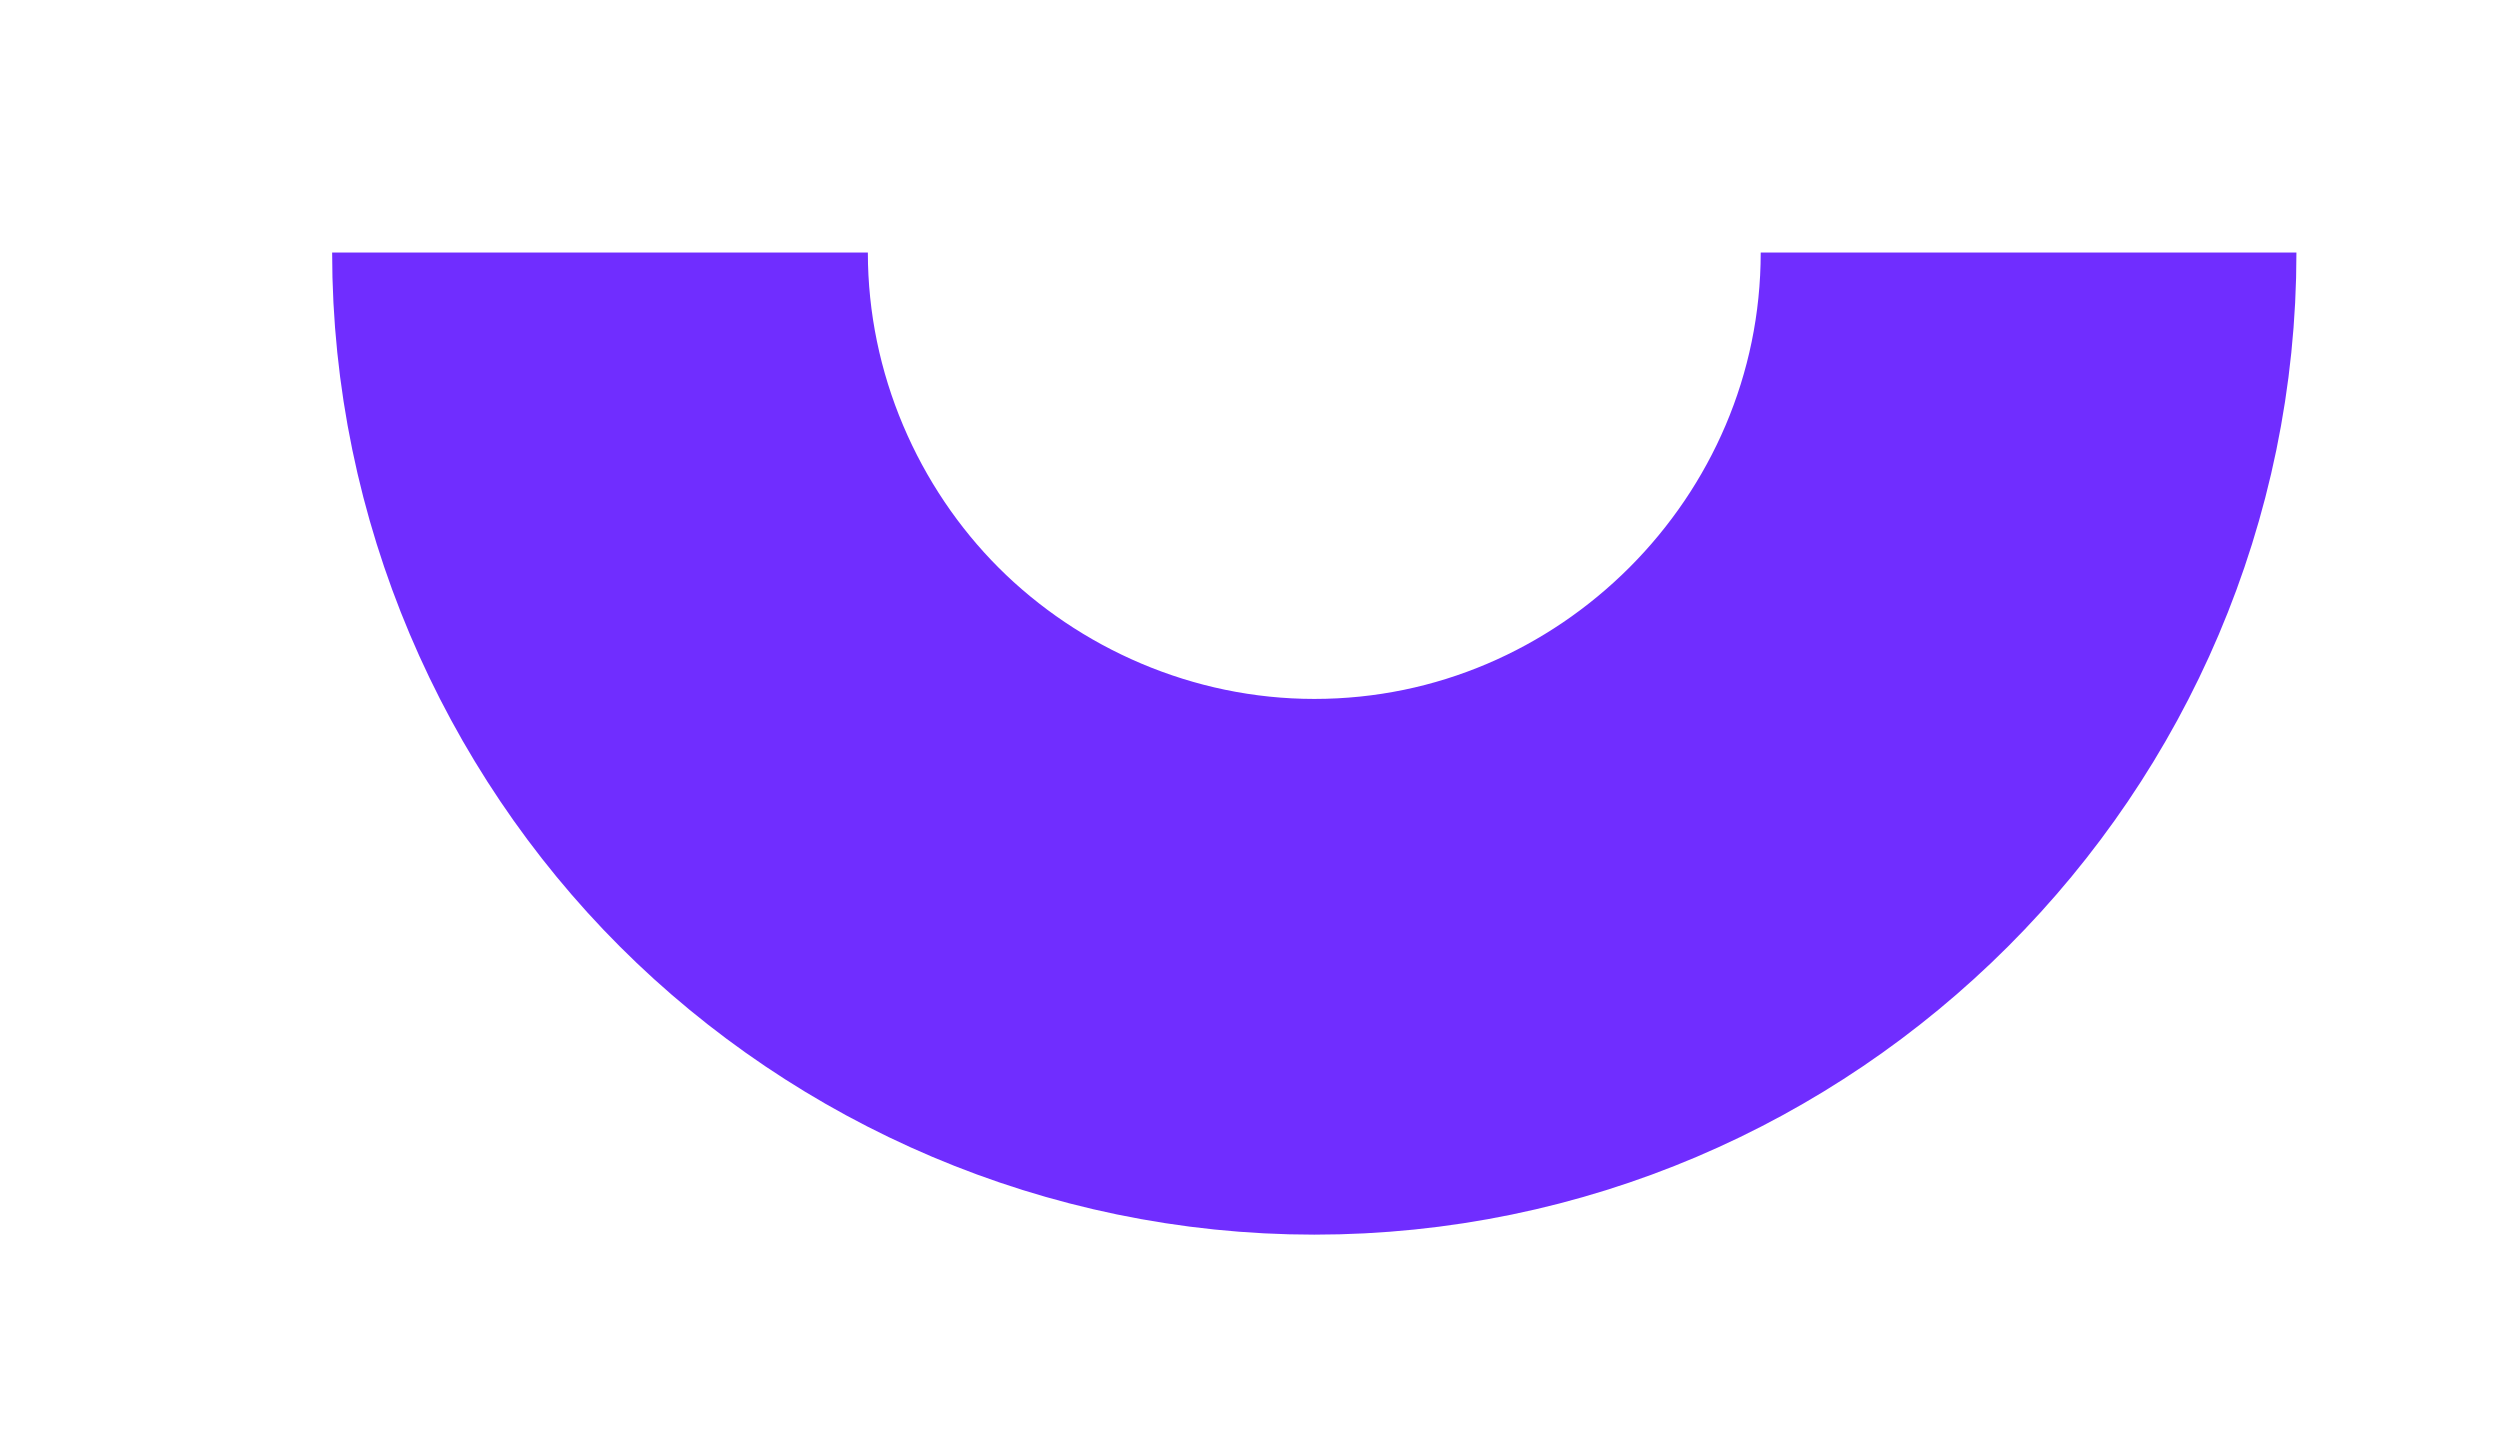 <?xml version="1.0" encoding="UTF-8" standalone="no"?><svg width='7' height='4' viewBox='0 0 7 4' fill='none' xmlns='http://www.w3.org/2000/svg'>
<path d='M5.68 0.707C5.68 1.807 4.78 2.707 3.68 2.707C3.133 2.707 2.626 2.48 2.266 2.12C1.906 1.76 1.68 1.253 1.68 0.707' stroke='#702DFF' stroke-width='1.5' stroke-miterlimit='10'/>
</svg>
